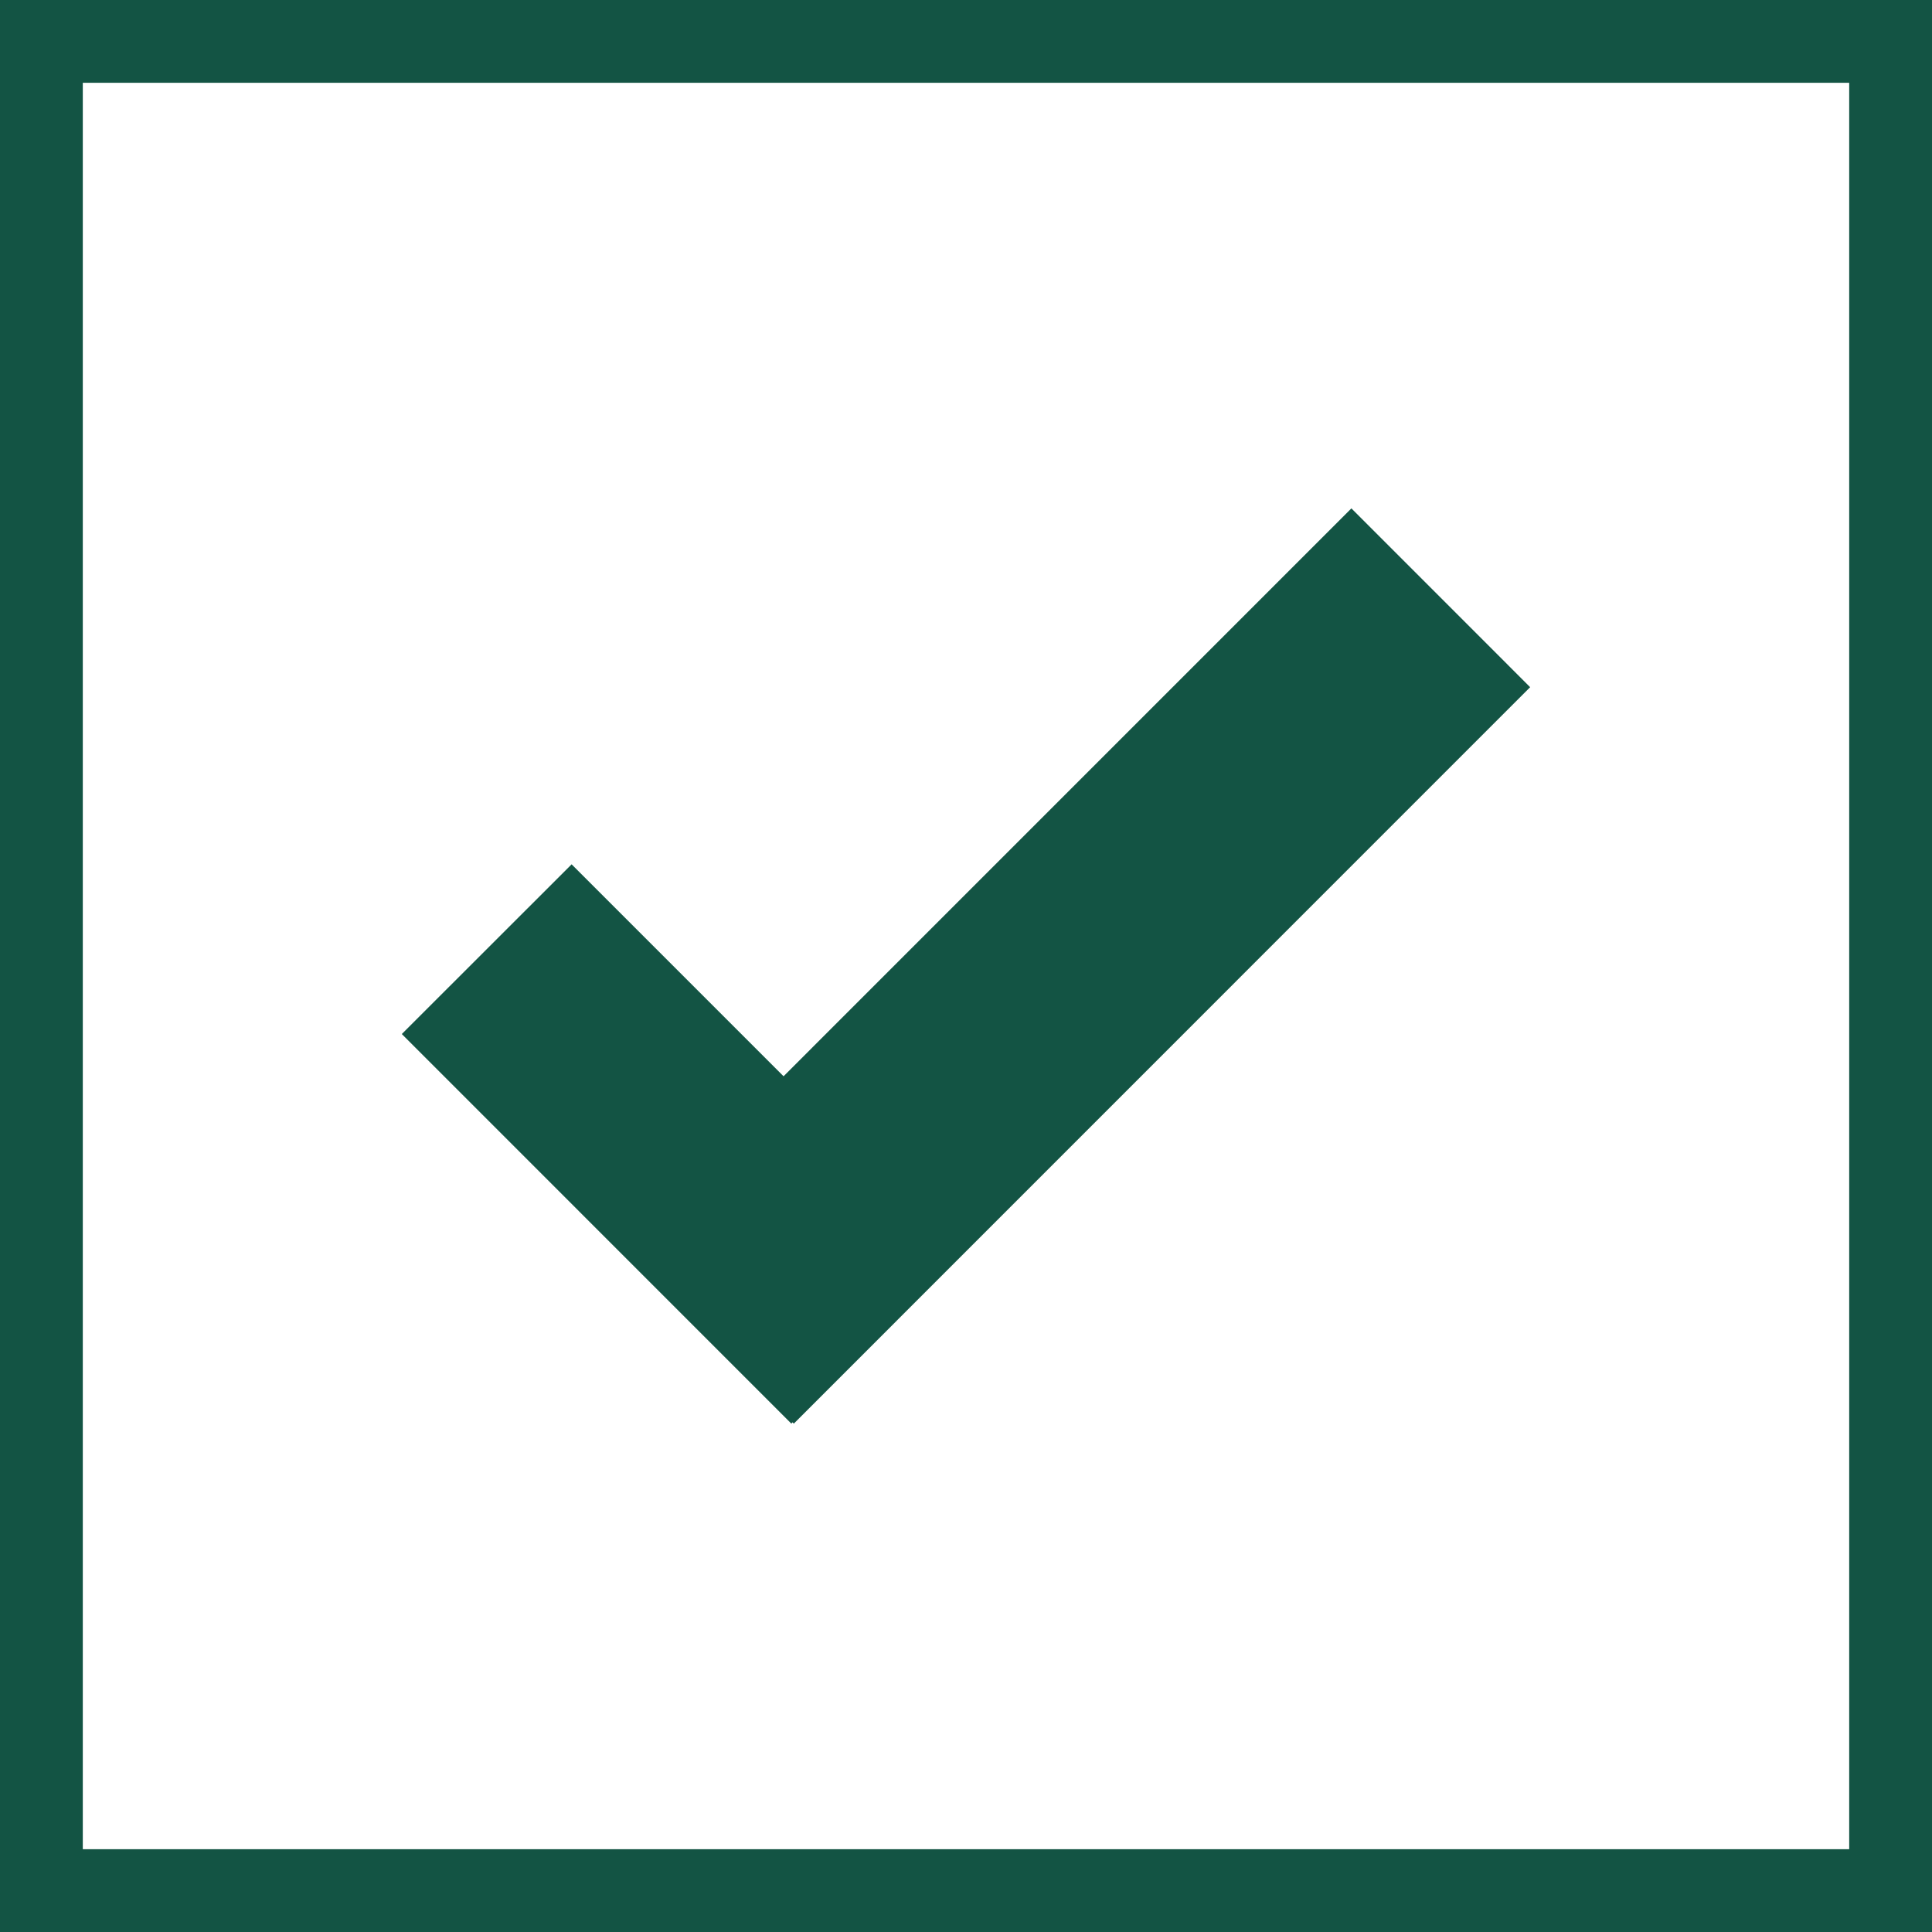 <?xml version="1.0" encoding="UTF-8"?>
<svg id="Ebene_1" data-name="Ebene 1" xmlns="http://www.w3.org/2000/svg" viewBox="0 0 700 700">
  <defs>
    <style>:root{--Color1c-Icons: #135444;--Color2c-Icons: #E3C225;--Color3c-Icons: #e4f4ee;--Color4c-Icons: #fff9e1;--Color5c-Icons: #e0e0e0;--ColorWc-Icons: #fff;}
      .cls-1 {
        fill:#135444;
        stroke-width: 0px;
      }
    </style>
  </defs>
  <path class="cls-1" d="m489.64,184.2l64.76,64.78-266.79,266.83-.46-.48-.43.48-141.14-141.16,61.53-61.49,76.79,76.79,205.73-205.75Z"/>
  <path class="cls-1" d="m670,30v640H30V30h640m30-30H0v700h700V0h0Z"/>
</svg>
